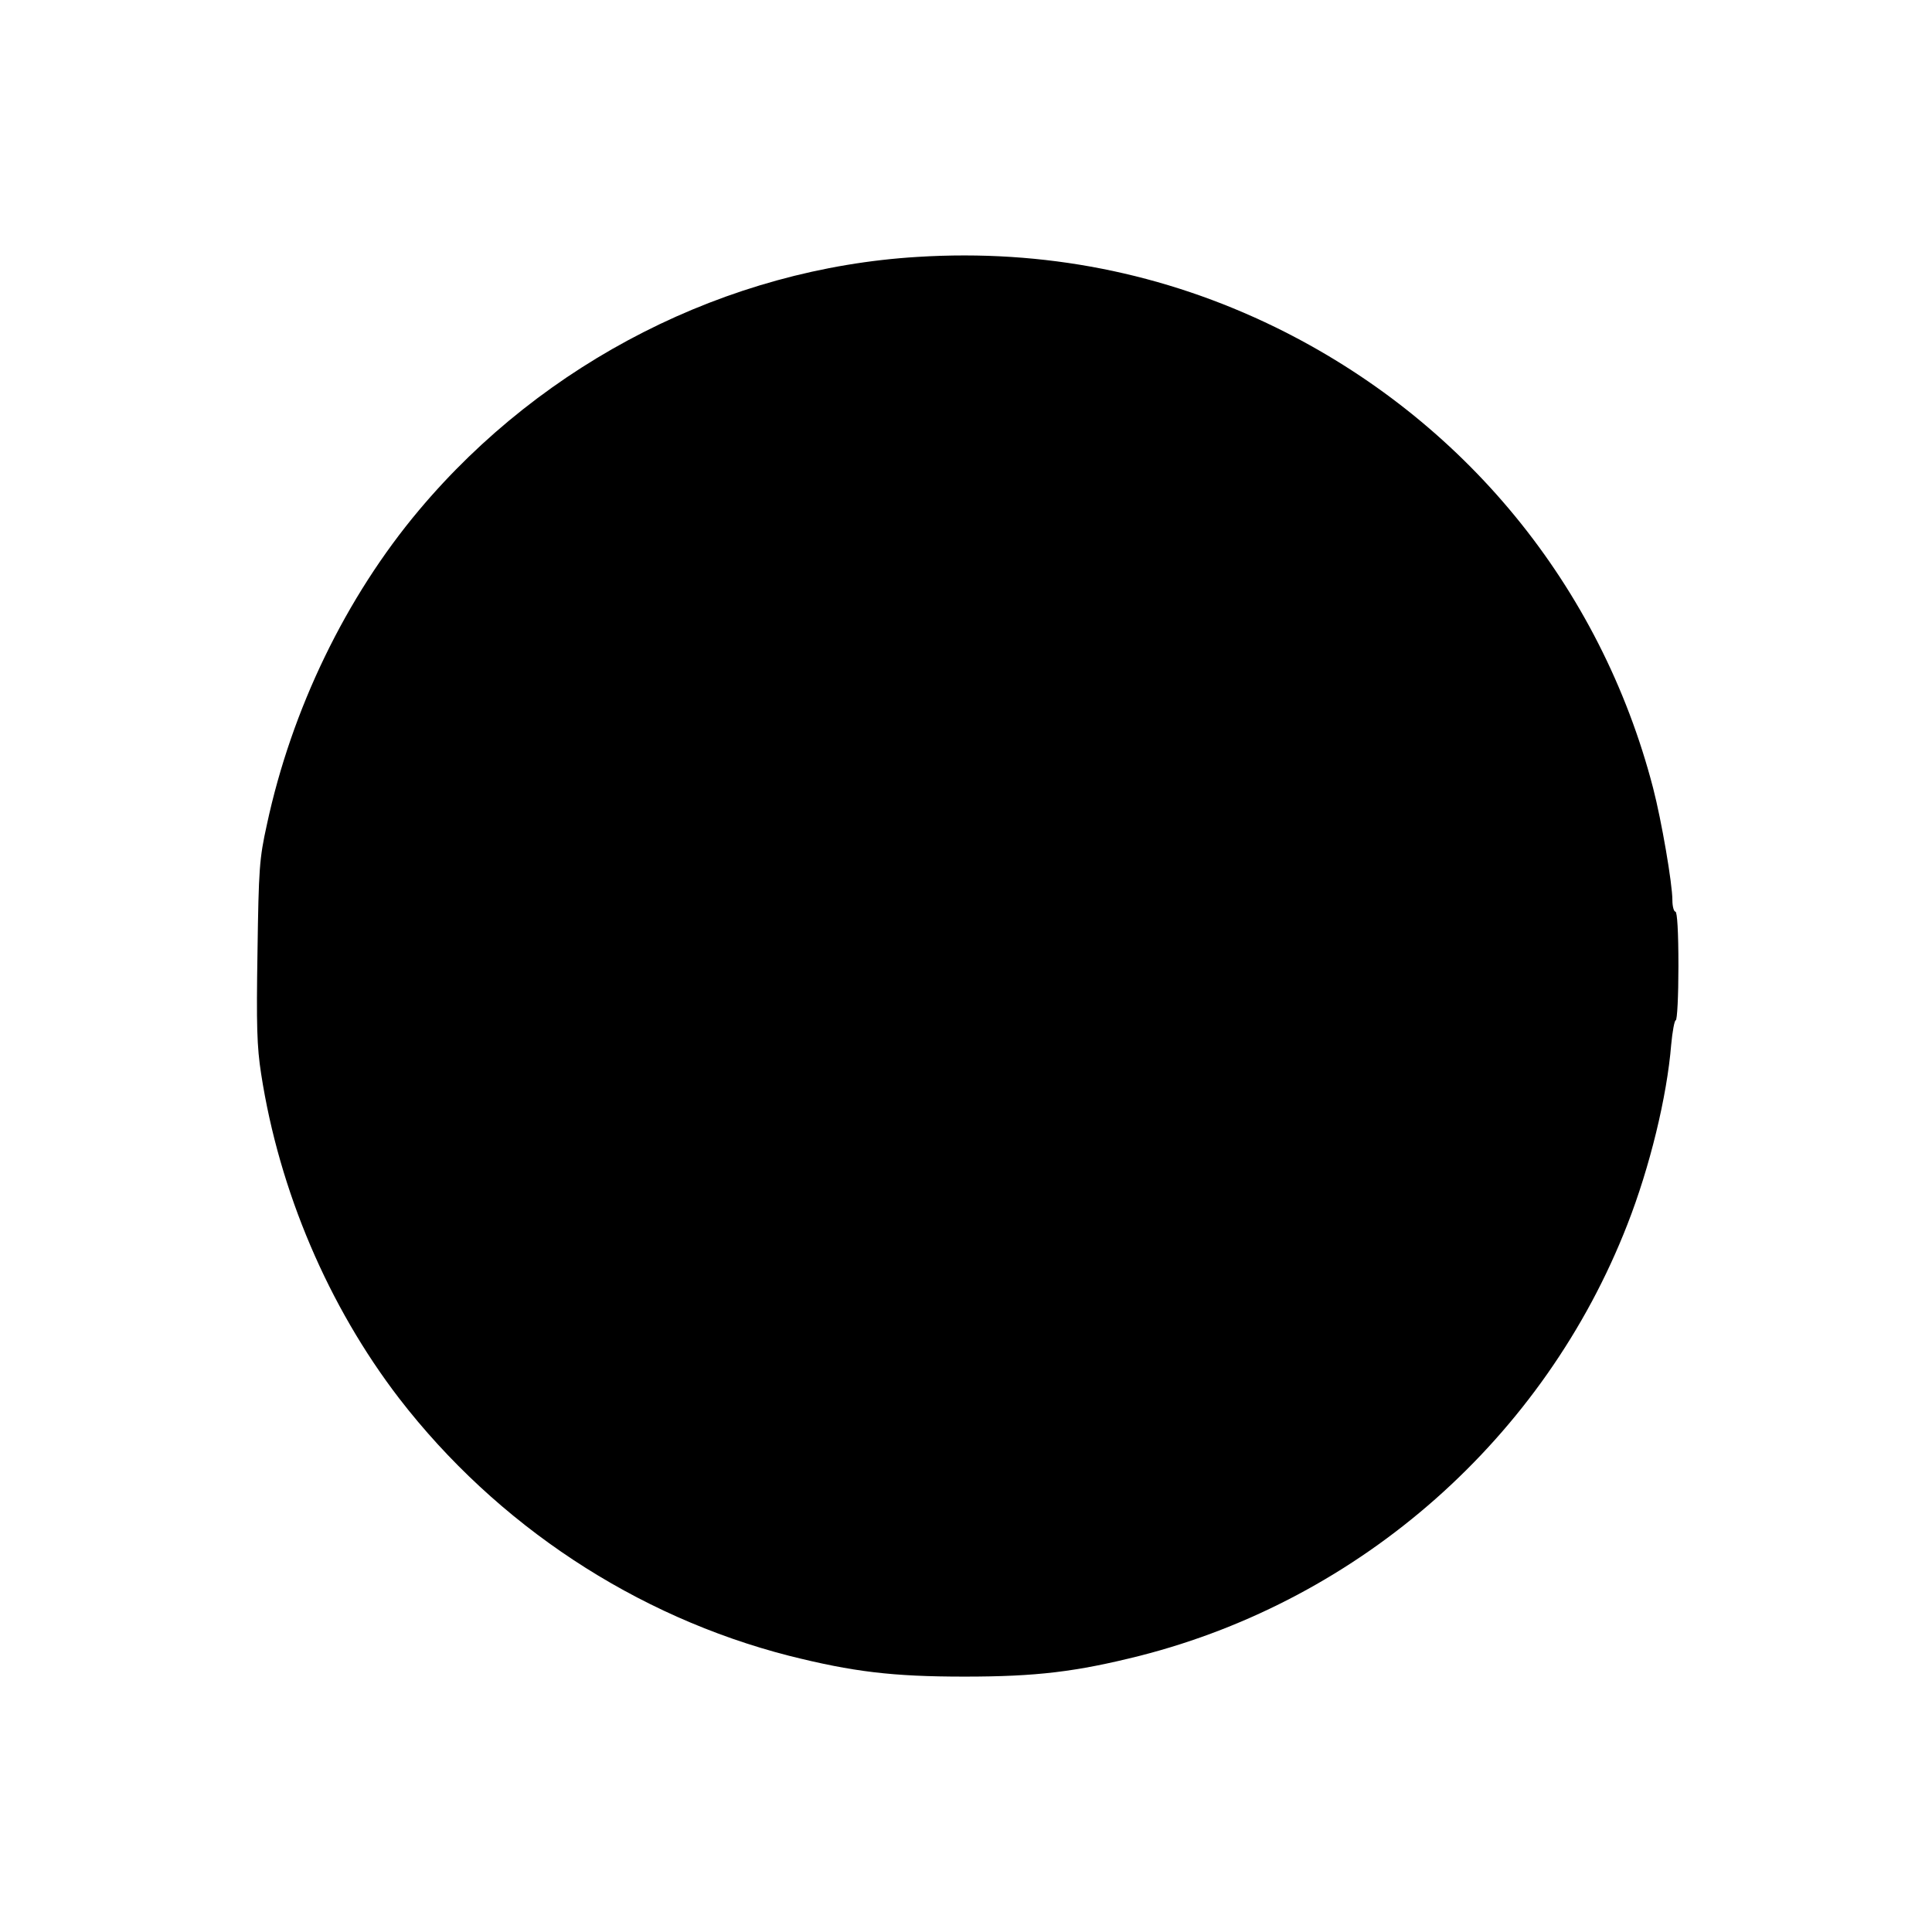 <?xml version="1.0" standalone="no"?>
<!DOCTYPE svg PUBLIC "-//W3C//DTD SVG 20010904//EN"
 "http://www.w3.org/TR/2001/REC-SVG-20010904/DTD/svg10.dtd">
<svg version="1.0" xmlns="http://www.w3.org/2000/svg"
 width="640pt" height="640pt" viewBox="0 0 640 640"
 preserveAspectRatio="xMidYMid meet">
<g transform="translate(0,640) scale(0.1,-0.1)"
fill="#000000" stroke="none">
<path d="M3040 5549 c-631 -38 -1238 -346 -1652 -839 -242 -288 -422 -659
-504 -1042 -25 -113 -27 -146 -31 -420 -4 -245 -2 -315 12 -405 60 -389 223
-770 457 -1075 324 -420 784 -723 1292 -853 211 -53 342 -69 581 -69 239 0
370 16 581 69 734 187 1340 723 1615 1429 74 189 131 423 145 595 4 44 11 81
15 81 5 0 9 81 9 180 0 113 -4 180 -10 180 -5 0 -10 17 -10 38 0 55 -36 264
-64 372 -174 669 -626 1220 -1251 1526 -369 180 -768 259 -1185 233z"/>
</g>
</svg>
